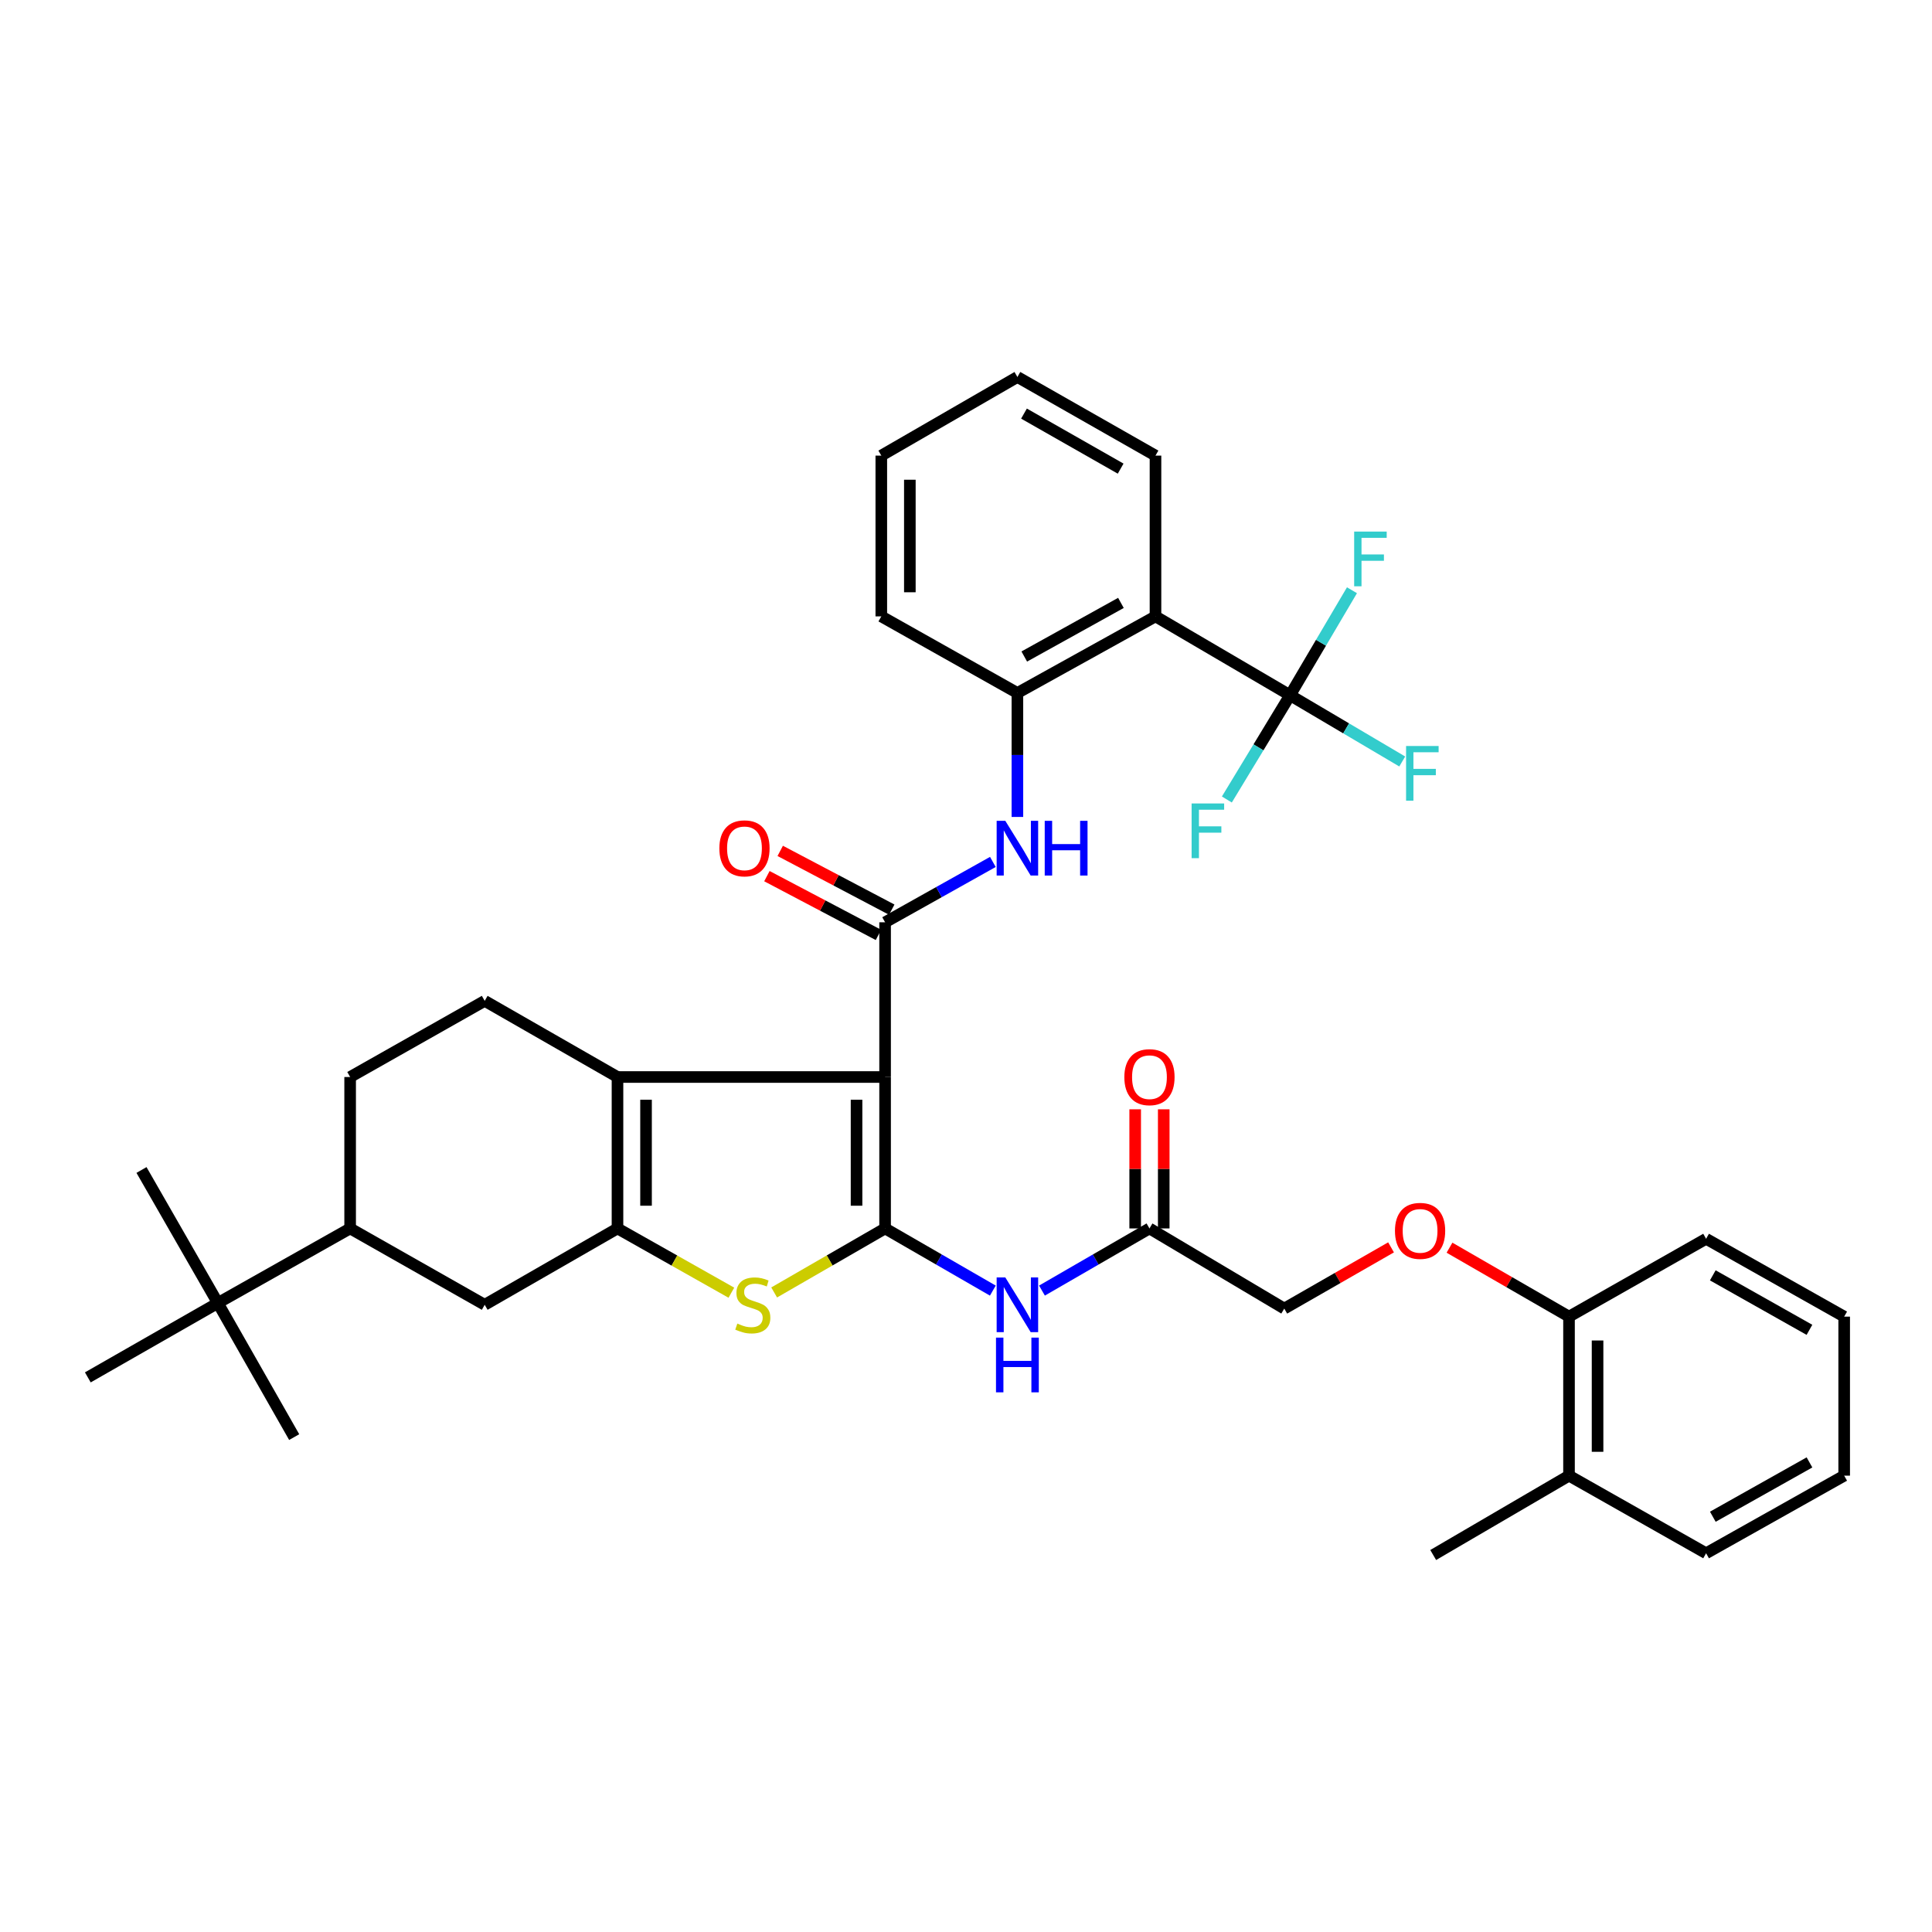 <?xml version='1.0' encoding='iso-8859-1'?>
<svg version='1.1' baseProfile='full'
              xmlns='http://www.w3.org/2000/svg'
                      xmlns:rdkit='http://www.rdkit.org/xml'
                      xmlns:xlink='http://www.w3.org/1999/xlink'
                  xml:space='preserve'
width='1000px' height='1000px' viewBox='0 0 1000 1000'>
<!-- END OF HEADER -->
<rect style='opacity:1.0;fill:#FFFFFF;stroke:none' width='1000' height='1000' x='0' y='0'> </rect>
<path class='bond-0' d='M 458.123,557.459 L 458.123,635.835' style='fill:none;fill-rule:evenodd;stroke:#000000;stroke-width:6px;stroke-linecap:butt;stroke-linejoin:miter;stroke-opacity:1' />
<path class='bond-0' d='M 443.346,569.215 L 443.346,624.078' style='fill:none;fill-rule:evenodd;stroke:#000000;stroke-width:6px;stroke-linecap:butt;stroke-linejoin:miter;stroke-opacity:1' />
<path class='bond-2' d='M 458.123,557.459 L 319.612,557.459' style='fill:none;fill-rule:evenodd;stroke:#000000;stroke-width:6px;stroke-linecap:butt;stroke-linejoin:miter;stroke-opacity:1' />
<path class='bond-3' d='M 458.123,557.459 L 458.123,477.375' style='fill:none;fill-rule:evenodd;stroke:#000000;stroke-width:6px;stroke-linecap:butt;stroke-linejoin:miter;stroke-opacity:1' />
<path class='bond-4' d='M 458.123,635.835 L 429.414,652.405' style='fill:none;fill-rule:evenodd;stroke:#000000;stroke-width:6px;stroke-linecap:butt;stroke-linejoin:miter;stroke-opacity:1' />
<path class='bond-4' d='M 429.414,652.405 L 400.704,668.974' style='fill:none;fill-rule:evenodd;stroke:#CCCC00;stroke-width:6px;stroke-linecap:butt;stroke-linejoin:miter;stroke-opacity:1' />
<path class='bond-7' d='M 458.123,635.835 L 486.007,651.926' style='fill:none;fill-rule:evenodd;stroke:#000000;stroke-width:6px;stroke-linecap:butt;stroke-linejoin:miter;stroke-opacity:1' />
<path class='bond-7' d='M 486.007,651.926 L 513.89,668.017' style='fill:none;fill-rule:evenodd;stroke:#0000FF;stroke-width:6px;stroke-linecap:butt;stroke-linejoin:miter;stroke-opacity:1' />
<path class='bond-1' d='M 319.612,635.835 L 319.612,557.459' style='fill:none;fill-rule:evenodd;stroke:#000000;stroke-width:6px;stroke-linecap:butt;stroke-linejoin:miter;stroke-opacity:1' />
<path class='bond-1' d='M 334.389,624.078 L 334.389,569.215' style='fill:none;fill-rule:evenodd;stroke:#000000;stroke-width:6px;stroke-linecap:butt;stroke-linejoin:miter;stroke-opacity:1' />
<path class='bond-10' d='M 319.612,635.835 L 250.882,675.356' style='fill:none;fill-rule:evenodd;stroke:#000000;stroke-width:6px;stroke-linecap:butt;stroke-linejoin:miter;stroke-opacity:1' />
<path class='bond-37' d='M 319.612,635.835 L 349.084,652.466' style='fill:none;fill-rule:evenodd;stroke:#000000;stroke-width:6px;stroke-linecap:butt;stroke-linejoin:miter;stroke-opacity:1' />
<path class='bond-37' d='M 349.084,652.466 L 378.557,669.097' style='fill:none;fill-rule:evenodd;stroke:#CCCC00;stroke-width:6px;stroke-linecap:butt;stroke-linejoin:miter;stroke-opacity:1' />
<path class='bond-11' d='M 319.612,557.459 L 250.882,518.053' style='fill:none;fill-rule:evenodd;stroke:#000000;stroke-width:6px;stroke-linecap:butt;stroke-linejoin:miter;stroke-opacity:1' />
<path class='bond-8' d='M 458.123,477.375 L 486.014,461.754' style='fill:none;fill-rule:evenodd;stroke:#000000;stroke-width:6px;stroke-linecap:butt;stroke-linejoin:miter;stroke-opacity:1' />
<path class='bond-8' d='M 486.014,461.754 L 513.905,446.134' style='fill:none;fill-rule:evenodd;stroke:#0000FF;stroke-width:6px;stroke-linecap:butt;stroke-linejoin:miter;stroke-opacity:1' />
<path class='bond-14' d='M 461.568,470.838 L 432.703,455.628' style='fill:none;fill-rule:evenodd;stroke:#000000;stroke-width:6px;stroke-linecap:butt;stroke-linejoin:miter;stroke-opacity:1' />
<path class='bond-14' d='M 432.703,455.628 L 403.839,440.417' style='fill:none;fill-rule:evenodd;stroke:#FF0000;stroke-width:6px;stroke-linecap:butt;stroke-linejoin:miter;stroke-opacity:1' />
<path class='bond-14' d='M 454.679,483.911 L 425.814,468.701' style='fill:none;fill-rule:evenodd;stroke:#000000;stroke-width:6px;stroke-linecap:butt;stroke-linejoin:miter;stroke-opacity:1' />
<path class='bond-14' d='M 425.814,468.701 L 396.95,453.49' style='fill:none;fill-rule:evenodd;stroke:#FF0000;stroke-width:6px;stroke-linecap:butt;stroke-linejoin:miter;stroke-opacity:1' />
<path class='bond-5' d='M 667.729,359.855 L 598.079,319.037' style='fill:none;fill-rule:evenodd;stroke:#000000;stroke-width:6px;stroke-linecap:butt;stroke-linejoin:miter;stroke-opacity:1' />
<path class='bond-20' d='M 667.729,359.855 L 651.375,386.837' style='fill:none;fill-rule:evenodd;stroke:#000000;stroke-width:6px;stroke-linecap:butt;stroke-linejoin:miter;stroke-opacity:1' />
<path class='bond-20' d='M 651.375,386.837 L 635.021,413.819' style='fill:none;fill-rule:evenodd;stroke:#33CCCC;stroke-width:6px;stroke-linecap:butt;stroke-linejoin:miter;stroke-opacity:1' />
<path class='bond-21' d='M 667.729,359.855 L 696.763,376.998' style='fill:none;fill-rule:evenodd;stroke:#000000;stroke-width:6px;stroke-linecap:butt;stroke-linejoin:miter;stroke-opacity:1' />
<path class='bond-21' d='M 696.763,376.998 L 725.797,394.142' style='fill:none;fill-rule:evenodd;stroke:#33CCCC;stroke-width:6px;stroke-linecap:butt;stroke-linejoin:miter;stroke-opacity:1' />
<path class='bond-22' d='M 667.729,359.855 L 683.753,332.683' style='fill:none;fill-rule:evenodd;stroke:#000000;stroke-width:6px;stroke-linecap:butt;stroke-linejoin:miter;stroke-opacity:1' />
<path class='bond-22' d='M 683.753,332.683 L 699.777,305.51' style='fill:none;fill-rule:evenodd;stroke:#33CCCC;stroke-width:6px;stroke-linecap:butt;stroke-linejoin:miter;stroke-opacity:1' />
<path class='bond-6' d='M 598.079,319.037 L 526.607,358.681' style='fill:none;fill-rule:evenodd;stroke:#000000;stroke-width:6px;stroke-linecap:butt;stroke-linejoin:miter;stroke-opacity:1' />
<path class='bond-6' d='M 580.191,312.061 L 530.16,339.812' style='fill:none;fill-rule:evenodd;stroke:#000000;stroke-width:6px;stroke-linecap:butt;stroke-linejoin:miter;stroke-opacity:1' />
<path class='bond-25' d='M 598.079,319.037 L 598.079,235.825' style='fill:none;fill-rule:evenodd;stroke:#000000;stroke-width:6px;stroke-linecap:butt;stroke-linejoin:miter;stroke-opacity:1' />
<path class='bond-12' d='M 539.321,668.005 L 567.14,651.92' style='fill:none;fill-rule:evenodd;stroke:#0000FF;stroke-width:6px;stroke-linecap:butt;stroke-linejoin:miter;stroke-opacity:1' />
<path class='bond-12' d='M 567.14,651.92 L 594.96,635.835' style='fill:none;fill-rule:evenodd;stroke:#000000;stroke-width:6px;stroke-linecap:butt;stroke-linejoin:miter;stroke-opacity:1' />
<path class='bond-9' d='M 526.607,422.851 L 526.607,390.766' style='fill:none;fill-rule:evenodd;stroke:#0000FF;stroke-width:6px;stroke-linecap:butt;stroke-linejoin:miter;stroke-opacity:1' />
<path class='bond-9' d='M 526.607,390.766 L 526.607,358.681' style='fill:none;fill-rule:evenodd;stroke:#000000;stroke-width:6px;stroke-linecap:butt;stroke-linejoin:miter;stroke-opacity:1' />
<path class='bond-26' d='M 526.607,358.681 L 456.161,319.037' style='fill:none;fill-rule:evenodd;stroke:#000000;stroke-width:6px;stroke-linecap:butt;stroke-linejoin:miter;stroke-opacity:1' />
<path class='bond-38' d='M 250.882,675.356 L 181.232,635.835' style='fill:none;fill-rule:evenodd;stroke:#000000;stroke-width:6px;stroke-linecap:butt;stroke-linejoin:miter;stroke-opacity:1' />
<path class='bond-17' d='M 250.882,518.053 L 181.232,557.459' style='fill:none;fill-rule:evenodd;stroke:#000000;stroke-width:6px;stroke-linecap:butt;stroke-linejoin:miter;stroke-opacity:1' />
<path class='bond-19' d='M 602.348,635.835 L 602.348,605.006' style='fill:none;fill-rule:evenodd;stroke:#000000;stroke-width:6px;stroke-linecap:butt;stroke-linejoin:miter;stroke-opacity:1' />
<path class='bond-19' d='M 602.348,605.006 L 602.348,574.178' style='fill:none;fill-rule:evenodd;stroke:#FF0000;stroke-width:6px;stroke-linecap:butt;stroke-linejoin:miter;stroke-opacity:1' />
<path class='bond-19' d='M 587.571,635.835 L 587.571,605.006' style='fill:none;fill-rule:evenodd;stroke:#000000;stroke-width:6px;stroke-linecap:butt;stroke-linejoin:miter;stroke-opacity:1' />
<path class='bond-19' d='M 587.571,605.006 L 587.571,574.178' style='fill:none;fill-rule:evenodd;stroke:#FF0000;stroke-width:6px;stroke-linecap:butt;stroke-linejoin:miter;stroke-opacity:1' />
<path class='bond-24' d='M 594.96,635.835 L 664.733,677.318' style='fill:none;fill-rule:evenodd;stroke:#000000;stroke-width:6px;stroke-linecap:butt;stroke-linejoin:miter;stroke-opacity:1' />
<path class='bond-13' d='M 181.232,635.835 L 181.232,557.459' style='fill:none;fill-rule:evenodd;stroke:#000000;stroke-width:6px;stroke-linecap:butt;stroke-linejoin:miter;stroke-opacity:1' />
<path class='bond-15' d='M 181.232,635.835 L 112.756,674.444' style='fill:none;fill-rule:evenodd;stroke:#000000;stroke-width:6px;stroke-linecap:butt;stroke-linejoin:miter;stroke-opacity:1' />
<path class='bond-27' d='M 112.756,674.444 L 45.455,712.931' style='fill:none;fill-rule:evenodd;stroke:#000000;stroke-width:6px;stroke-linecap:butt;stroke-linejoin:miter;stroke-opacity:1' />
<path class='bond-28' d='M 112.756,674.444 L 152.269,743.84' style='fill:none;fill-rule:evenodd;stroke:#000000;stroke-width:6px;stroke-linecap:butt;stroke-linejoin:miter;stroke-opacity:1' />
<path class='bond-29' d='M 112.756,674.444 L 73.236,605.583' style='fill:none;fill-rule:evenodd;stroke:#000000;stroke-width:6px;stroke-linecap:butt;stroke-linejoin:miter;stroke-opacity:1' />
<path class='bond-16' d='M 720.005,645.631 L 692.369,661.474' style='fill:none;fill-rule:evenodd;stroke:#FF0000;stroke-width:6px;stroke-linecap:butt;stroke-linejoin:miter;stroke-opacity:1' />
<path class='bond-16' d='M 692.369,661.474 L 664.733,677.318' style='fill:none;fill-rule:evenodd;stroke:#000000;stroke-width:6px;stroke-linecap:butt;stroke-linejoin:miter;stroke-opacity:1' />
<path class='bond-18' d='M 750.256,645.8 L 781.187,663.644' style='fill:none;fill-rule:evenodd;stroke:#FF0000;stroke-width:6px;stroke-linecap:butt;stroke-linejoin:miter;stroke-opacity:1' />
<path class='bond-18' d='M 781.187,663.644 L 812.118,681.488' style='fill:none;fill-rule:evenodd;stroke:#000000;stroke-width:6px;stroke-linecap:butt;stroke-linejoin:miter;stroke-opacity:1' />
<path class='bond-23' d='M 812.118,681.488 L 812.118,763.797' style='fill:none;fill-rule:evenodd;stroke:#000000;stroke-width:6px;stroke-linecap:butt;stroke-linejoin:miter;stroke-opacity:1' />
<path class='bond-23' d='M 826.895,693.834 L 826.895,751.451' style='fill:none;fill-rule:evenodd;stroke:#000000;stroke-width:6px;stroke-linecap:butt;stroke-linejoin:miter;stroke-opacity:1' />
<path class='bond-30' d='M 812.118,681.488 L 883.073,641.196' style='fill:none;fill-rule:evenodd;stroke:#000000;stroke-width:6px;stroke-linecap:butt;stroke-linejoin:miter;stroke-opacity:1' />
<path class='bond-31' d='M 812.118,763.797 L 741.82,804.869' style='fill:none;fill-rule:evenodd;stroke:#000000;stroke-width:6px;stroke-linecap:butt;stroke-linejoin:miter;stroke-opacity:1' />
<path class='bond-32' d='M 812.118,763.797 L 883.073,803.966' style='fill:none;fill-rule:evenodd;stroke:#000000;stroke-width:6px;stroke-linecap:butt;stroke-linejoin:miter;stroke-opacity:1' />
<path class='bond-39' d='M 598.079,235.825 L 526.607,195.131' style='fill:none;fill-rule:evenodd;stroke:#000000;stroke-width:6px;stroke-linecap:butt;stroke-linejoin:miter;stroke-opacity:1' />
<path class='bond-39' d='M 580.047,242.563 L 530.016,214.076' style='fill:none;fill-rule:evenodd;stroke:#000000;stroke-width:6px;stroke-linecap:butt;stroke-linejoin:miter;stroke-opacity:1' />
<path class='bond-34' d='M 456.161,319.037 L 456.161,235.825' style='fill:none;fill-rule:evenodd;stroke:#000000;stroke-width:6px;stroke-linecap:butt;stroke-linejoin:miter;stroke-opacity:1' />
<path class='bond-34' d='M 470.938,306.555 L 470.938,248.307' style='fill:none;fill-rule:evenodd;stroke:#000000;stroke-width:6px;stroke-linecap:butt;stroke-linejoin:miter;stroke-opacity:1' />
<path class='bond-35' d='M 883.073,641.196 L 954.545,681.488' style='fill:none;fill-rule:evenodd;stroke:#000000;stroke-width:6px;stroke-linecap:butt;stroke-linejoin:miter;stroke-opacity:1' />
<path class='bond-35' d='M 886.537,660.112 L 936.568,688.317' style='fill:none;fill-rule:evenodd;stroke:#000000;stroke-width:6px;stroke-linecap:butt;stroke-linejoin:miter;stroke-opacity:1' />
<path class='bond-40' d='M 883.073,803.966 L 954.545,763.797' style='fill:none;fill-rule:evenodd;stroke:#000000;stroke-width:6px;stroke-linecap:butt;stroke-linejoin:miter;stroke-opacity:1' />
<path class='bond-40' d='M 886.554,785.059 L 936.585,756.94' style='fill:none;fill-rule:evenodd;stroke:#000000;stroke-width:6px;stroke-linecap:butt;stroke-linejoin:miter;stroke-opacity:1' />
<path class='bond-33' d='M 526.607,195.131 L 456.161,235.825' style='fill:none;fill-rule:evenodd;stroke:#000000;stroke-width:6px;stroke-linecap:butt;stroke-linejoin:miter;stroke-opacity:1' />
<path class='bond-36' d='M 954.545,681.488 L 954.545,763.797' style='fill:none;fill-rule:evenodd;stroke:#000000;stroke-width:6px;stroke-linecap:butt;stroke-linejoin:miter;stroke-opacity:1' />
<path  class='atom-5' d='M 381.647 685.076
Q 381.967 685.196, 383.287 685.756
Q 384.607 686.316, 386.047 686.676
Q 387.527 686.996, 388.967 686.996
Q 391.647 686.996, 393.207 685.716
Q 394.767 684.396, 394.767 682.116
Q 394.767 680.556, 393.967 679.596
Q 393.207 678.636, 392.007 678.116
Q 390.807 677.596, 388.807 676.996
Q 386.287 676.236, 384.767 675.516
Q 383.287 674.796, 382.207 673.276
Q 381.167 671.756, 381.167 669.196
Q 381.167 665.636, 383.567 663.436
Q 386.007 661.236, 390.807 661.236
Q 394.087 661.236, 397.807 662.796
L 396.887 665.876
Q 393.487 664.476, 390.927 664.476
Q 388.167 664.476, 386.647 665.636
Q 385.127 666.756, 385.167 668.716
Q 385.167 670.236, 385.927 671.156
Q 386.727 672.076, 387.847 672.596
Q 389.007 673.116, 390.927 673.716
Q 393.487 674.516, 395.007 675.316
Q 396.527 676.116, 397.607 677.756
Q 398.727 679.356, 398.727 682.116
Q 398.727 686.036, 396.087 688.156
Q 393.487 690.236, 389.127 690.236
Q 386.607 690.236, 384.687 689.676
Q 382.807 689.156, 380.567 688.236
L 381.647 685.076
' fill='#CCCC00'/>
<path  class='atom-8' d='M 520.347 661.196
L 529.627 676.196
Q 530.547 677.676, 532.027 680.356
Q 533.507 683.036, 533.587 683.196
L 533.587 661.196
L 537.347 661.196
L 537.347 689.516
L 533.467 689.516
L 523.507 673.116
Q 522.347 671.196, 521.107 668.996
Q 519.907 666.796, 519.547 666.116
L 519.547 689.516
L 515.867 689.516
L 515.867 661.196
L 520.347 661.196
' fill='#0000FF'/>
<path  class='atom-8' d='M 515.527 692.348
L 519.367 692.348
L 519.367 704.388
L 533.847 704.388
L 533.847 692.348
L 537.687 692.348
L 537.687 720.668
L 533.847 720.668
L 533.847 707.588
L 519.367 707.588
L 519.367 720.668
L 515.527 720.668
L 515.527 692.348
' fill='#0000FF'/>
<path  class='atom-9' d='M 520.347 424.86
L 529.627 439.86
Q 530.547 441.34, 532.027 444.02
Q 533.507 446.7, 533.587 446.86
L 533.587 424.86
L 537.347 424.86
L 537.347 453.18
L 533.467 453.18
L 523.507 436.78
Q 522.347 434.86, 521.107 432.66
Q 519.907 430.46, 519.547 429.78
L 519.547 453.18
L 515.867 453.18
L 515.867 424.86
L 520.347 424.86
' fill='#0000FF'/>
<path  class='atom-9' d='M 540.747 424.86
L 544.587 424.86
L 544.587 436.9
L 559.067 436.9
L 559.067 424.86
L 562.907 424.86
L 562.907 453.18
L 559.067 453.18
L 559.067 440.1
L 544.587 440.1
L 544.587 453.18
L 540.747 453.18
L 540.747 424.86
' fill='#0000FF'/>
<path  class='atom-15' d='M 372.337 439.1
Q 372.337 432.3, 375.697 428.5
Q 379.057 424.7, 385.337 424.7
Q 391.617 424.7, 394.977 428.5
Q 398.337 432.3, 398.337 439.1
Q 398.337 445.98, 394.937 449.9
Q 391.537 453.78, 385.337 453.78
Q 379.097 453.78, 375.697 449.9
Q 372.337 446.02, 372.337 439.1
M 385.337 450.58
Q 389.657 450.58, 391.977 447.7
Q 394.337 444.78, 394.337 439.1
Q 394.337 433.54, 391.977 430.74
Q 389.657 427.9, 385.337 427.9
Q 381.017 427.9, 378.657 430.7
Q 376.337 433.5, 376.337 439.1
Q 376.337 444.82, 378.657 447.7
Q 381.017 450.58, 385.337 450.58
' fill='#FF0000'/>
<path  class='atom-17' d='M 722.031 637.097
Q 722.031 630.297, 725.391 626.497
Q 728.751 622.697, 735.031 622.697
Q 741.311 622.697, 744.671 626.497
Q 748.031 630.297, 748.031 637.097
Q 748.031 643.977, 744.631 647.897
Q 741.231 651.777, 735.031 651.777
Q 728.791 651.777, 725.391 647.897
Q 722.031 644.017, 722.031 637.097
M 735.031 648.577
Q 739.351 648.577, 741.671 645.697
Q 744.031 642.777, 744.031 637.097
Q 744.031 631.537, 741.671 628.737
Q 739.351 625.897, 735.031 625.897
Q 730.711 625.897, 728.351 628.697
Q 726.031 631.497, 726.031 637.097
Q 726.031 642.817, 728.351 645.697
Q 730.711 648.577, 735.031 648.577
' fill='#FF0000'/>
<path  class='atom-20' d='M 581.96 557.539
Q 581.96 550.739, 585.32 546.939
Q 588.68 543.139, 594.96 543.139
Q 601.24 543.139, 604.6 546.939
Q 607.96 550.739, 607.96 557.539
Q 607.96 564.419, 604.56 568.339
Q 601.16 572.219, 594.96 572.219
Q 588.72 572.219, 585.32 568.339
Q 581.96 564.459, 581.96 557.539
M 594.96 569.019
Q 599.28 569.019, 601.6 566.139
Q 603.96 563.219, 603.96 557.539
Q 603.96 551.979, 601.6 549.179
Q 599.28 546.339, 594.96 546.339
Q 590.64 546.339, 588.28 549.139
Q 585.96 551.939, 585.96 557.539
Q 585.96 563.259, 588.28 566.139
Q 590.64 569.019, 594.96 569.019
' fill='#FF0000'/>
<path  class='atom-21' d='M 616.775 415.87
L 633.615 415.87
L 633.615 419.11
L 620.575 419.11
L 620.575 427.71
L 632.175 427.71
L 632.175 430.99
L 620.575 430.99
L 620.575 444.19
L 616.775 444.19
L 616.775 415.87
' fill='#33CCCC'/>
<path  class='atom-22' d='M 727.785 386.127
L 744.625 386.127
L 744.625 389.367
L 731.585 389.367
L 731.585 397.967
L 743.185 397.967
L 743.185 401.247
L 731.585 401.247
L 731.585 414.447
L 727.785 414.447
L 727.785 386.127
' fill='#33CCCC'/>
<path  class='atom-23' d='M 700.915 275.142
L 717.755 275.142
L 717.755 278.382
L 704.715 278.382
L 704.715 286.982
L 716.315 286.982
L 716.315 290.262
L 704.715 290.262
L 704.715 303.462
L 700.915 303.462
L 700.915 275.142
' fill='#33CCCC'/>
</svg>
